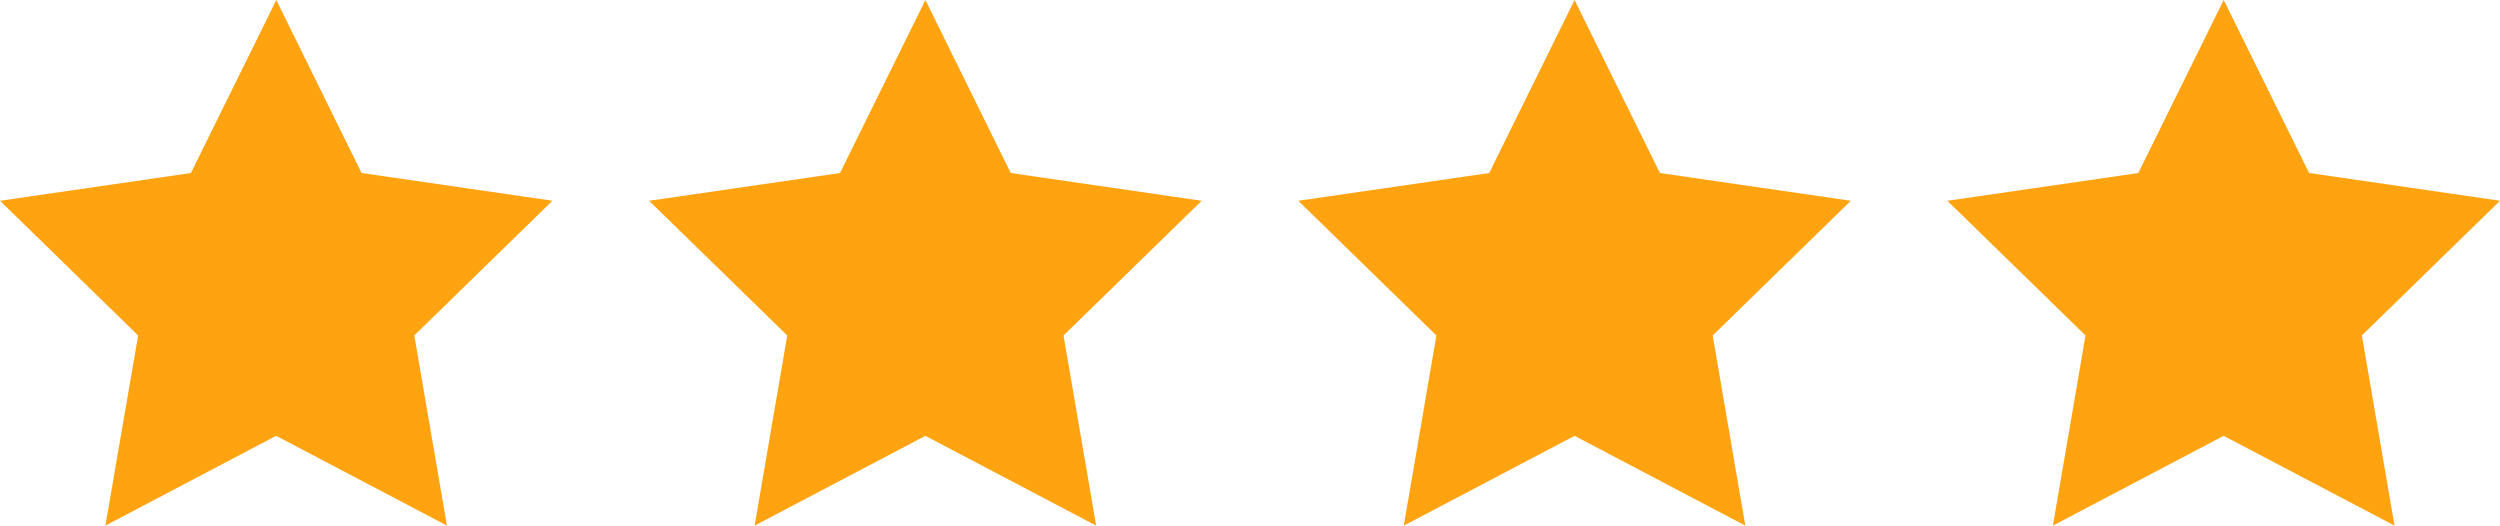 <svg xmlns="http://www.w3.org/2000/svg" width="85.383" height="17.95" viewBox="0 0 85.383 17.95"><g id="Groupe_4956" data-name="Groupe 4956" transform="translate(-1518 -656)"><path id="Trac&#xE9;_86137" data-name="Trac&#xE9; 86137" d="M9.437,0,6.521,5.908,0,6.856l4.718,4.6L3.6,17.949l5.832-3.066,5.832,3.066-1.114-6.494,4.718-4.6-6.521-.948Z" transform="translate(1518 656.001)" fill="#FFA310"></path><path id="Trac&#xE9;_86138" data-name="Trac&#xE9; 86138" d="M183.346,0,180.43,5.908l-6.521.948,4.718,4.6-1.114,6.494,5.832-3.066,5.832,3.066-1.114-6.494,4.718-4.6-6.521-.948Z" transform="translate(1366.26 656.001)" fill="#FFA310"></path><path id="Trac&#xE9;_86139" data-name="Trac&#xE9; 86139" d="M357.256,0,354.34,5.908l-6.521.948,4.718,4.6-1.114,6.494,5.832-3.066,5.832,3.066-1.114-6.494,4.718-4.6-6.521-.948Z" transform="translate(1214.521 656.001)" fill="#FFA310"></path><path id="Trac&#xE9;_86140" data-name="Trac&#xE9; 86140" d="M531.166,0,528.25,5.908l-6.521.948,4.718,4.6-1.114,6.494,5.832-3.066L537,17.949l-1.114-6.494,4.718-4.6-6.521-.948Z" transform="translate(1062.78 656.001)" fill="#FFA310"></path></g></svg>